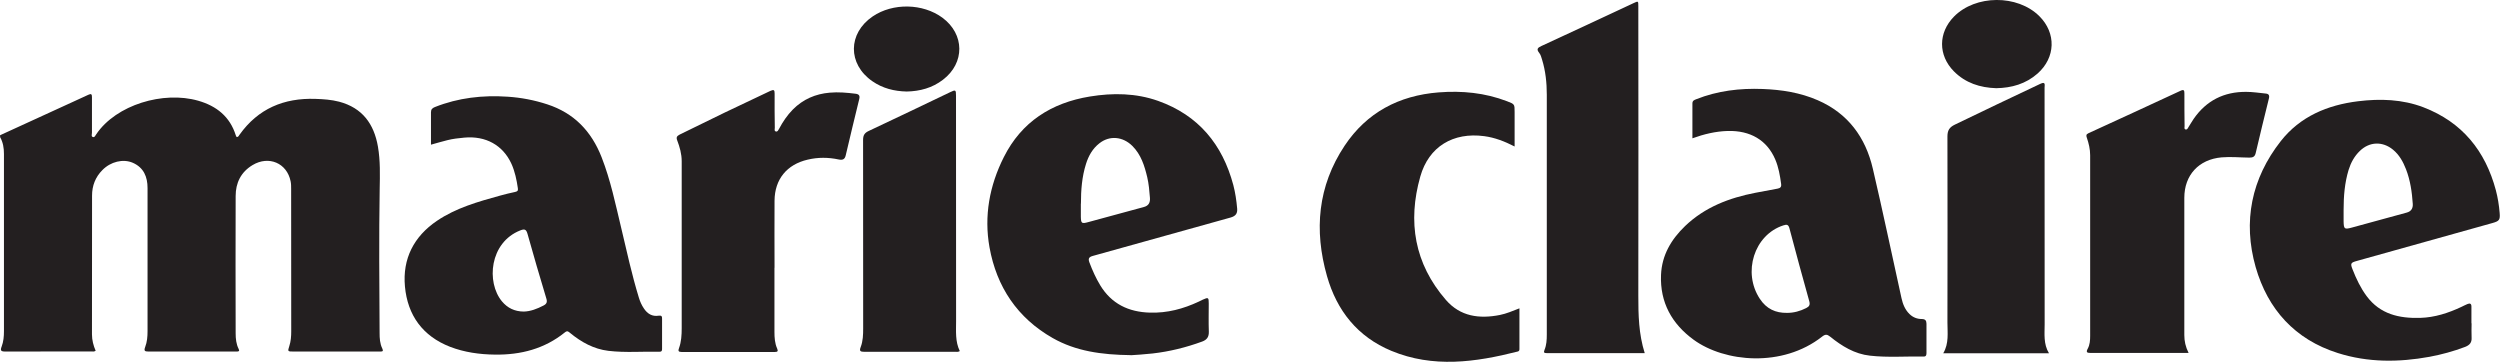 <svg xmlns="http://www.w3.org/2000/svg" id="Layer_2" data-name="Layer 2" viewBox="0 0 285.17 41.26"><defs><style>      .cls-1 {        fill: #231f20;      }    </style></defs><g id="Layer_1-2" data-name="Layer 1"><g><path class="cls-1" d="M0,15.43c2.82-1.29,5.65-2.59,8.47-3.88.54-.25,1.08-.49,1.61-.74.32-.15.42-.07.41.28-.01,1.35,0,2.7,0,4.05,0,.17-.11.42.1.49.21.07.3-.19.4-.33,2.27-3.35,7.65-4.95,11.62-3.81,2.09.6,3.62,1.81,4.29,3.96.02.07.07.13.1.19.19-.01.25-.16.33-.28,2.12-2.97,5.06-4.2,8.65-4.08.91.03,1.81.09,2.7.32,2.65.7,3.98,2.53,4.43,5.12.28,1.62.23,3.24.2,4.87-.09,5.46-.04,10.92-.01,16.38,0,.61.03,1.22.31,1.79.15.3.02.35-.25.34-.26,0-.52,0-.78,0-3.03,0-6.05,0-9.08,0-.69,0-.7,0-.5-.62.18-.55.22-1.12.22-1.7,0-5.41,0-10.81-.01-16.22,0-.3,0-.6-.06-.88-.42-2.08-2.49-2.96-4.34-1.85-1.33.8-1.93,2.03-1.93,3.53-.02,5.22-.01,10.44,0,15.66,0,.61.06,1.22.34,1.78.12.23.04.3-.19.3-.07,0-.15,0-.22,0-3.29,0-6.57,0-9.86,0-.43,0-.56-.06-.39-.52.22-.57.27-1.18.27-1.8,0-5.44,0-10.88,0-16.33,0-1.27-.43-2.33-1.68-2.88-1.11-.48-2.53-.13-3.47.83-.8.8-1.18,1.79-1.18,2.91-.01,5.28-.01,10.55-.01,15.83,0,.65.16,1.28.42,1.87-.17.13-.34.08-.5.08-3.27,0-6.54,0-9.8.01-.51,0-.6-.11-.42-.58.21-.55.26-1.15.26-1.75,0-6.74,0-13.48,0-20.21,0-.67-.1-1.32-.44-1.92,0-.07,0-.15,0-.22Z"></path><path class="cls-1" d="M193.05,15.78c0-1.36,0-2.67,0-3.98,0-.32.2-.39.43-.48,2.44-.97,4.98-1.27,7.58-1.17,2.16.08,4.28.41,6.28,1.28,3.46,1.5,5.46,4.24,6.29,7.81,1.15,4.91,2.18,9.84,3.27,14.77.15.67.4,1.31.91,1.81.39.38.87.57,1.41.57.39,0,.53.18.53.54,0,1.11,0,2.22,0,3.33,0,.21-.03.42-.32.41-2.04-.04-4.08.13-6.12-.1-1.76-.19-3.21-1.09-4.55-2.17-.35-.28-.55-.29-.92,0-4.53,3.56-11.12,2.92-14.64.36-2.49-1.81-3.86-4.26-3.73-7.4.09-2.25,1.16-4.05,2.75-5.58,2.25-2.15,5.02-3.21,8.02-3.79.84-.16,1.67-.32,2.51-.47.31-.06.47-.17.42-.54-.13-.96-.29-1.9-.67-2.79-.94-2.2-2.84-3.32-5.43-3.25-1.38.04-2.7.36-4.03.84ZM203.85,35.69c.77,0,1.49-.2,2.18-.55.36-.18.46-.38.35-.78-.77-2.75-1.52-5.5-2.25-8.27-.12-.47-.29-.52-.71-.38-3.33,1.08-4.68,5.37-2.67,8.39.75,1.13,1.78,1.61,3.1,1.59Z"></path><path class="cls-1" d="M49.16,16.51c0-1.26.01-2.48,0-3.7,0-.35.16-.48.45-.6,2.67-1.06,5.45-1.37,8.29-1.18,1.54.1,3.05.39,4.52.87,3.07,1,5.05,3.08,6.21,6.05,1.02,2.61,1.58,5.34,2.23,8.05.63,2.66,1.21,5.33,2.01,7.94.13.44.32.87.58,1.25.4.6.94.94,1.69.82.32-.05.39.08.38.35,0,1.13,0,2.26,0,3.39,0,.2,0,.37-.28.37-1.95-.04-3.9.13-5.84-.1-1.67-.2-3.09-.99-4.37-2.04-.19-.15-.3-.3-.59-.07-2.32,1.88-5.04,2.58-7.98,2.54-1.76-.02-3.48-.26-5.12-.89-3.13-1.22-4.85-3.6-5.15-6.88-.29-3.17,1.02-5.71,3.65-7.49,2.17-1.47,4.68-2.18,7.18-2.87.57-.16,1.15-.3,1.72-.42.26-.06.38-.12.33-.43-.14-.95-.33-1.89-.73-2.78-.97-2.13-2.94-3.22-5.39-2.99-.65.06-1.29.13-1.92.29-.61.15-1.21.33-1.86.51ZM59.75,35.54c.77-.02,1.52-.31,2.25-.69.35-.18.45-.39.32-.8-.74-2.45-1.46-4.91-2.15-7.38-.15-.54-.36-.57-.82-.39-3.51,1.38-3.9,5.92-2.09,8.1.63.75,1.43,1.15,2.49,1.16Z"></path><path class="cls-1" d="M128.99,40.51c-3.37-.04-6.29-.46-8.91-1.95-4.03-2.29-6.4-5.84-7.21-10.35-.64-3.58,0-7.04,1.63-10.28,2.02-4.03,5.43-6.2,9.81-6.92,2.63-.43,5.26-.4,7.8.5,4.6,1.64,7.33,4.96,8.57,9.59.23.88.36,1.77.44,2.68.05.55-.15.86-.74,1.03-5.24,1.45-10.48,2.93-15.72,4.38-.47.13-.55.32-.39.75.34.9.73,1.77,1.23,2.6,1.29,2.12,3.23,3.05,5.67,3.12,1.98.06,3.81-.43,5.58-1.26.15-.07.3-.15.45-.22.63-.29.68-.25.68.43,0,1.07-.03,2.15.01,3.22.02.6-.22.93-.76,1.13-1.83.67-3.72,1.14-5.66,1.36-.96.11-1.92.16-2.5.2ZM123.29,23.23c0,.5-.01,1,0,1.5.02.75.09.81.83.61,2.12-.57,4.24-1.16,6.37-1.73.56-.15.72-.54.68-1.05-.06-.79-.13-1.59-.31-2.36-.31-1.3-.71-2.57-1.69-3.55-1.1-1.09-2.61-1.22-3.77-.3-.77.6-1.23,1.42-1.52,2.34-.47,1.48-.58,3.01-.58,4.54Z"></path><path class="cls-1" d="M281.93,36.88c0,.54-.03,1.08,0,1.61.04.58-.22.88-.74,1.08-1.32.5-2.67.87-4.06,1.13-3.52.64-7.02.66-10.46-.43-4.9-1.55-7.99-4.99-9.37-9.8-1.48-5.2-.49-10.1,2.87-14.38,2.21-2.81,5.32-4.11,8.81-4.54,2.53-.31,5.05-.23,7.46.69,4.42,1.7,7.06,4.97,8.26,9.47.22.84.36,1.7.43,2.57.07.8-.04.94-.82,1.16-5.15,1.44-10.3,2.88-15.45,4.32-.73.2-.78.29-.5.99.42,1.07.91,2.1,1.6,3.03,1.53,2.06,3.7,2.55,6.11,2.48,1.66-.05,3.2-.55,4.69-1.25.23-.11.46-.23.7-.33.29-.12.46-.04.45.31-.01.63,0,1.26,0,1.89h0ZM267.33,23.92c0,.44,0,.89,0,1.33.02.88.09.94.94.71,2.09-.57,4.17-1.15,6.26-1.71.53-.14.72-.51.69-.99-.09-1.35-.28-2.68-.77-3.95-.33-.85-.76-1.64-1.49-2.24-1.19-.97-2.67-.92-3.77.14-.63.6-1.03,1.34-1.29,2.17-.45,1.48-.57,3.01-.57,4.55Z"></path><path class="cls-1" d="M187.62,40.28c-3.79,0-7.48,0-11.17,0-.31,0-.4-.06-.27-.37.23-.56.26-1.14.26-1.74,0-9.12.01-18.25,0-27.37,0-1.35-.14-2.7-.54-4-.08-.26-.15-.55-.32-.76-.34-.42-.2-.59.24-.79,3.51-1.61,7.01-3.26,10.51-4.89.55-.26.55-.25.55.34,0,11.01.03,22.02,0,33.03,0,2.19.04,4.36.73,6.55Z"></path><path class="cls-1" d="M172.77,16.71c-1.15-.59-2.27-1.02-3.47-1.18-3.53-.47-6.32,1.18-7.29,4.61-1.46,5.15-.67,9.93,2.92,14.07,1.65,1.9,3.81,2.18,6.15,1.72.76-.15,1.47-.46,2.24-.76,0,1.59,0,3.12,0,4.65,0,.14-.04.24-.2.28-4.81,1.22-9.64,1.9-14.41-.08-3.85-1.6-6.22-4.58-7.34-8.52-1.49-5.23-1.06-10.27,2.01-14.88,2.52-3.78,6.18-5.72,10.71-6.08,2.68-.21,5.29.04,7.82,1.01.87.33.86.34.86,1.24v3.92Z"></path><path class="cls-1" d="M249.65,40.26c-.21,0-.33,0-.46,0-3.56,0-7.13,0-10.69,0-.43,0-.59-.06-.35-.5.24-.45.27-.95.27-1.46,0-6.86,0-13.73,0-20.59,0-.7-.16-1.36-.38-2-.08-.24-.1-.38.18-.51,3.51-1.61,7.02-3.22,10.52-4.85.39-.18.43-.02.43.32,0,1.24,0,2.48.02,3.72,0,.13-.08.33.12.38.17.04.25-.14.32-.26.2-.31.38-.63.59-.94,1.45-2.1,3.47-3.11,6-3.09.74,0,1.48.12,2.21.19.35.03.47.19.38.56-.52,2.08-1.02,4.16-1.51,6.24-.1.41-.32.51-.71.51-1.06-.01-2.11-.12-3.17-.03-2.61.23-4.26,2.02-4.26,4.62,0,5.22,0,10.43,0,15.65,0,.69.14,1.34.48,2.02Z"></path><path class="cls-1" d="M88.34,30.53c0,2.44,0,4.88,0,7.33,0,.65.04,1.3.31,1.9.13.3.05.39-.27.39-3.54,0-7.09,0-10.63,0-.36,0-.42-.13-.3-.43.27-.74.31-1.51.31-2.29,0-6.35,0-12.69,0-19.04,0-.83-.22-1.61-.51-2.37-.14-.36-.04-.5.28-.67,3.43-1.7,6.88-3.36,10.34-4.98.42-.19.49-.1.49.32-.01,1.29,0,2.59.02,3.89,0,.15-.09.38.14.42.19.04.27-.18.35-.31.43-.81.93-1.55,1.57-2.2,1.16-1.17,2.58-1.78,4.2-1.92.98-.09,1.96,0,2.94.12.41.05.53.22.43.62-.52,2.13-1.04,4.27-1.54,6.41-.11.48-.37.56-.81.47-1.18-.25-2.35-.26-3.53.02-2.37.55-3.76,2.23-3.78,4.68-.02,2.55,0,5.11,0,7.66h0Z"></path><path class="cls-1" d="M233.72,40.3h-12.06c.67-1.13.48-2.35.48-3.53.01-7.07.02-14.13,0-21.2,0-.69.22-1.05.84-1.35,3.24-1.57,6.5-3.12,9.76-4.66.63-.3.48.15.48.44,0,8.99,0,17.98.01,26.97,0,1.12-.15,2.26.49,3.32Z"></path><path class="cls-1" d="M109.48,40.05c-.2.12-.37.08-.53.08-3.45,0-6.9,0-10.36,0-.46,0-.59-.09-.41-.55.26-.68.28-1.41.28-2.13,0-7.16,0-14.32-.01-21.48,0-.54.16-.81.66-1.04,3.1-1.45,6.18-2.94,9.26-4.41.64-.31.68-.28.68.41,0,8.57,0,17.14.01,25.7,0,1.16-.11,2.33.42,3.41Z"></path><path class="cls-1" d="M227.7,10.06c-1.84-.06-3.5-.59-4.82-1.92-1.81-1.83-1.8-4.4,0-6.24,2.46-2.51,7.24-2.54,9.74-.06,1.95,1.94,1.86,4.73-.2,6.55-1.34,1.18-2.95,1.64-4.71,1.67Z"></path><path class="cls-1" d="M103.43,10.44c-1.42-.03-2.75-.36-3.93-1.18-2.82-1.96-2.79-5.46.05-7.39,2.3-1.56,5.72-1.49,7.95.15,2.54,1.88,2.58,5.15.07,7.07-1.22.94-2.63,1.32-4.15,1.35Z"></path></g></g></svg>